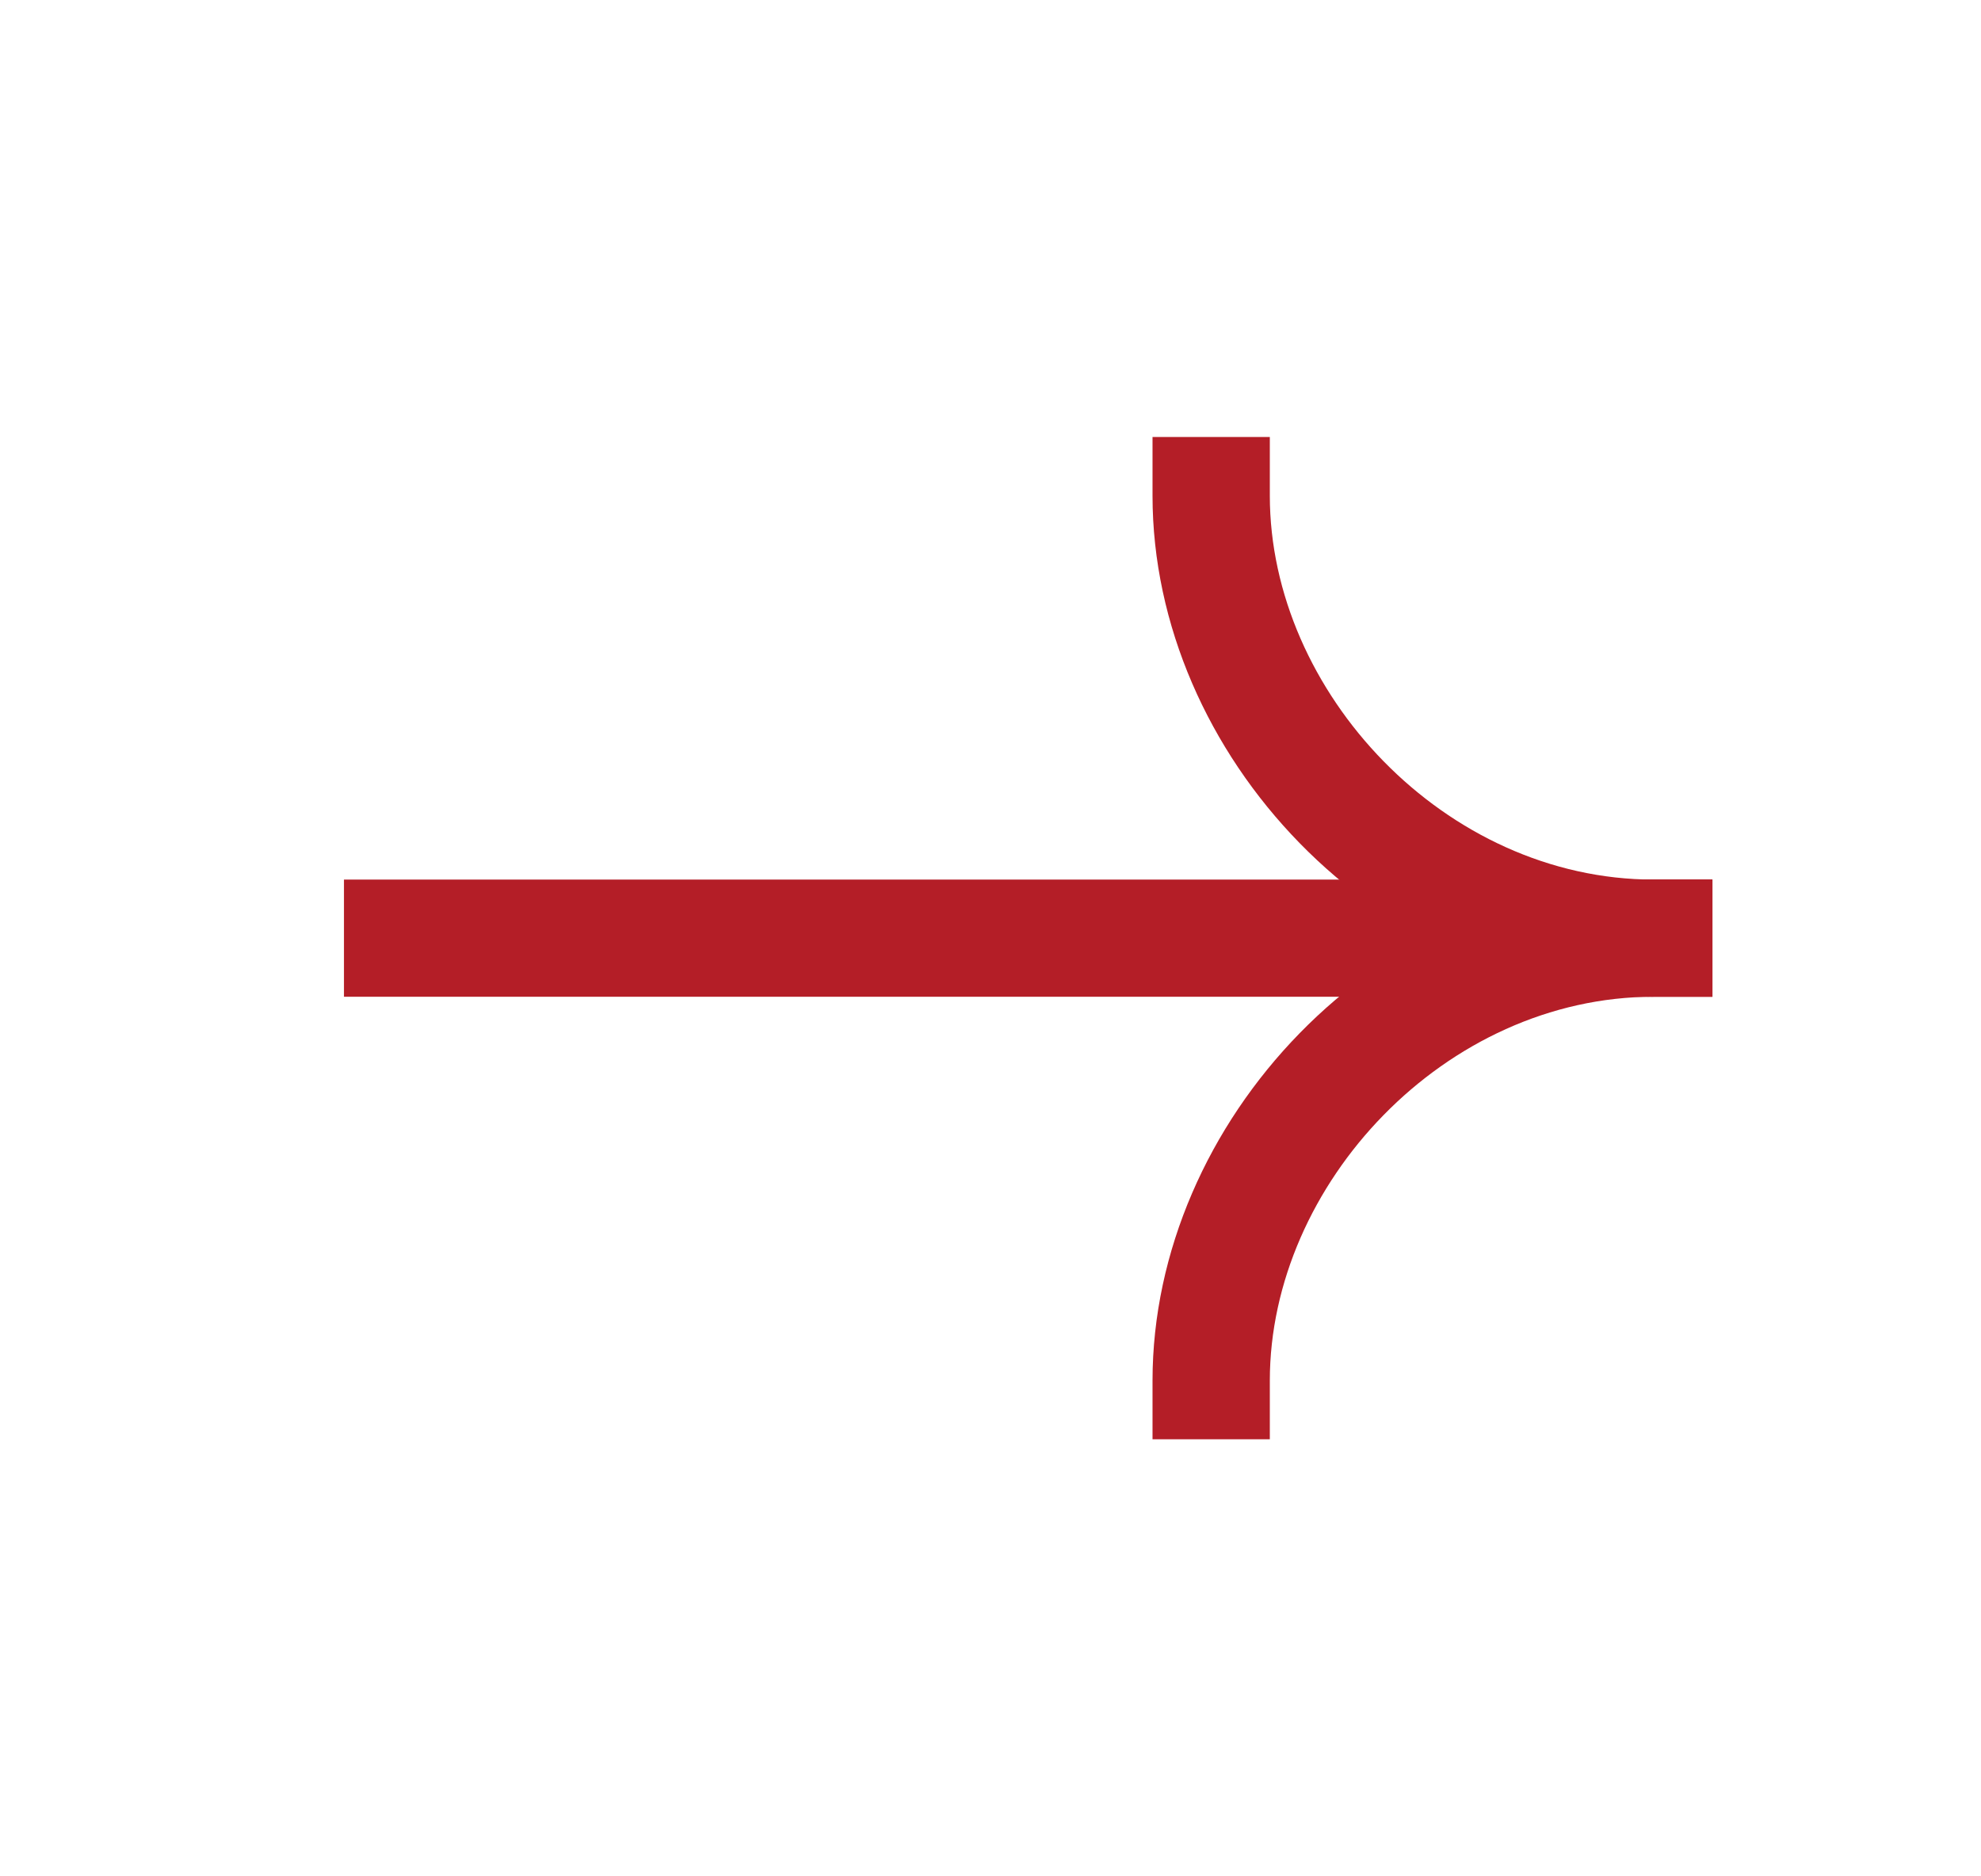 <?xml version="1.0" encoding="UTF-8"?> <svg xmlns="http://www.w3.org/2000/svg" width="19" height="18" viewBox="0 0 19 18" fill="none"><path fill-rule="evenodd" clip-rule="evenodd" d="M16.424 9.562L3.299 9.562L3.299 8.438L16.424 8.438L16.424 9.562Z" fill="#B41E27"></path><path fill-rule="evenodd" clip-rule="evenodd" d="M15.862 8.438C13.216 8.438 11.054 10.764 11.054 13.245L11.054 13.807L12.179 13.807L12.179 13.245C12.179 11.361 13.861 9.562 15.862 9.562L16.424 9.562L16.424 8.438L15.862 8.438Z" fill="#B41E27"></path><path fill-rule="evenodd" clip-rule="evenodd" d="M15.862 9.562C13.216 9.562 11.054 7.236 11.054 4.755L11.054 4.192L12.179 4.192L12.179 4.755C12.179 6.639 13.861 8.438 15.862 8.438L16.424 8.438L16.424 9.562L15.862 9.562Z" fill="#B41E27"></path></svg> 